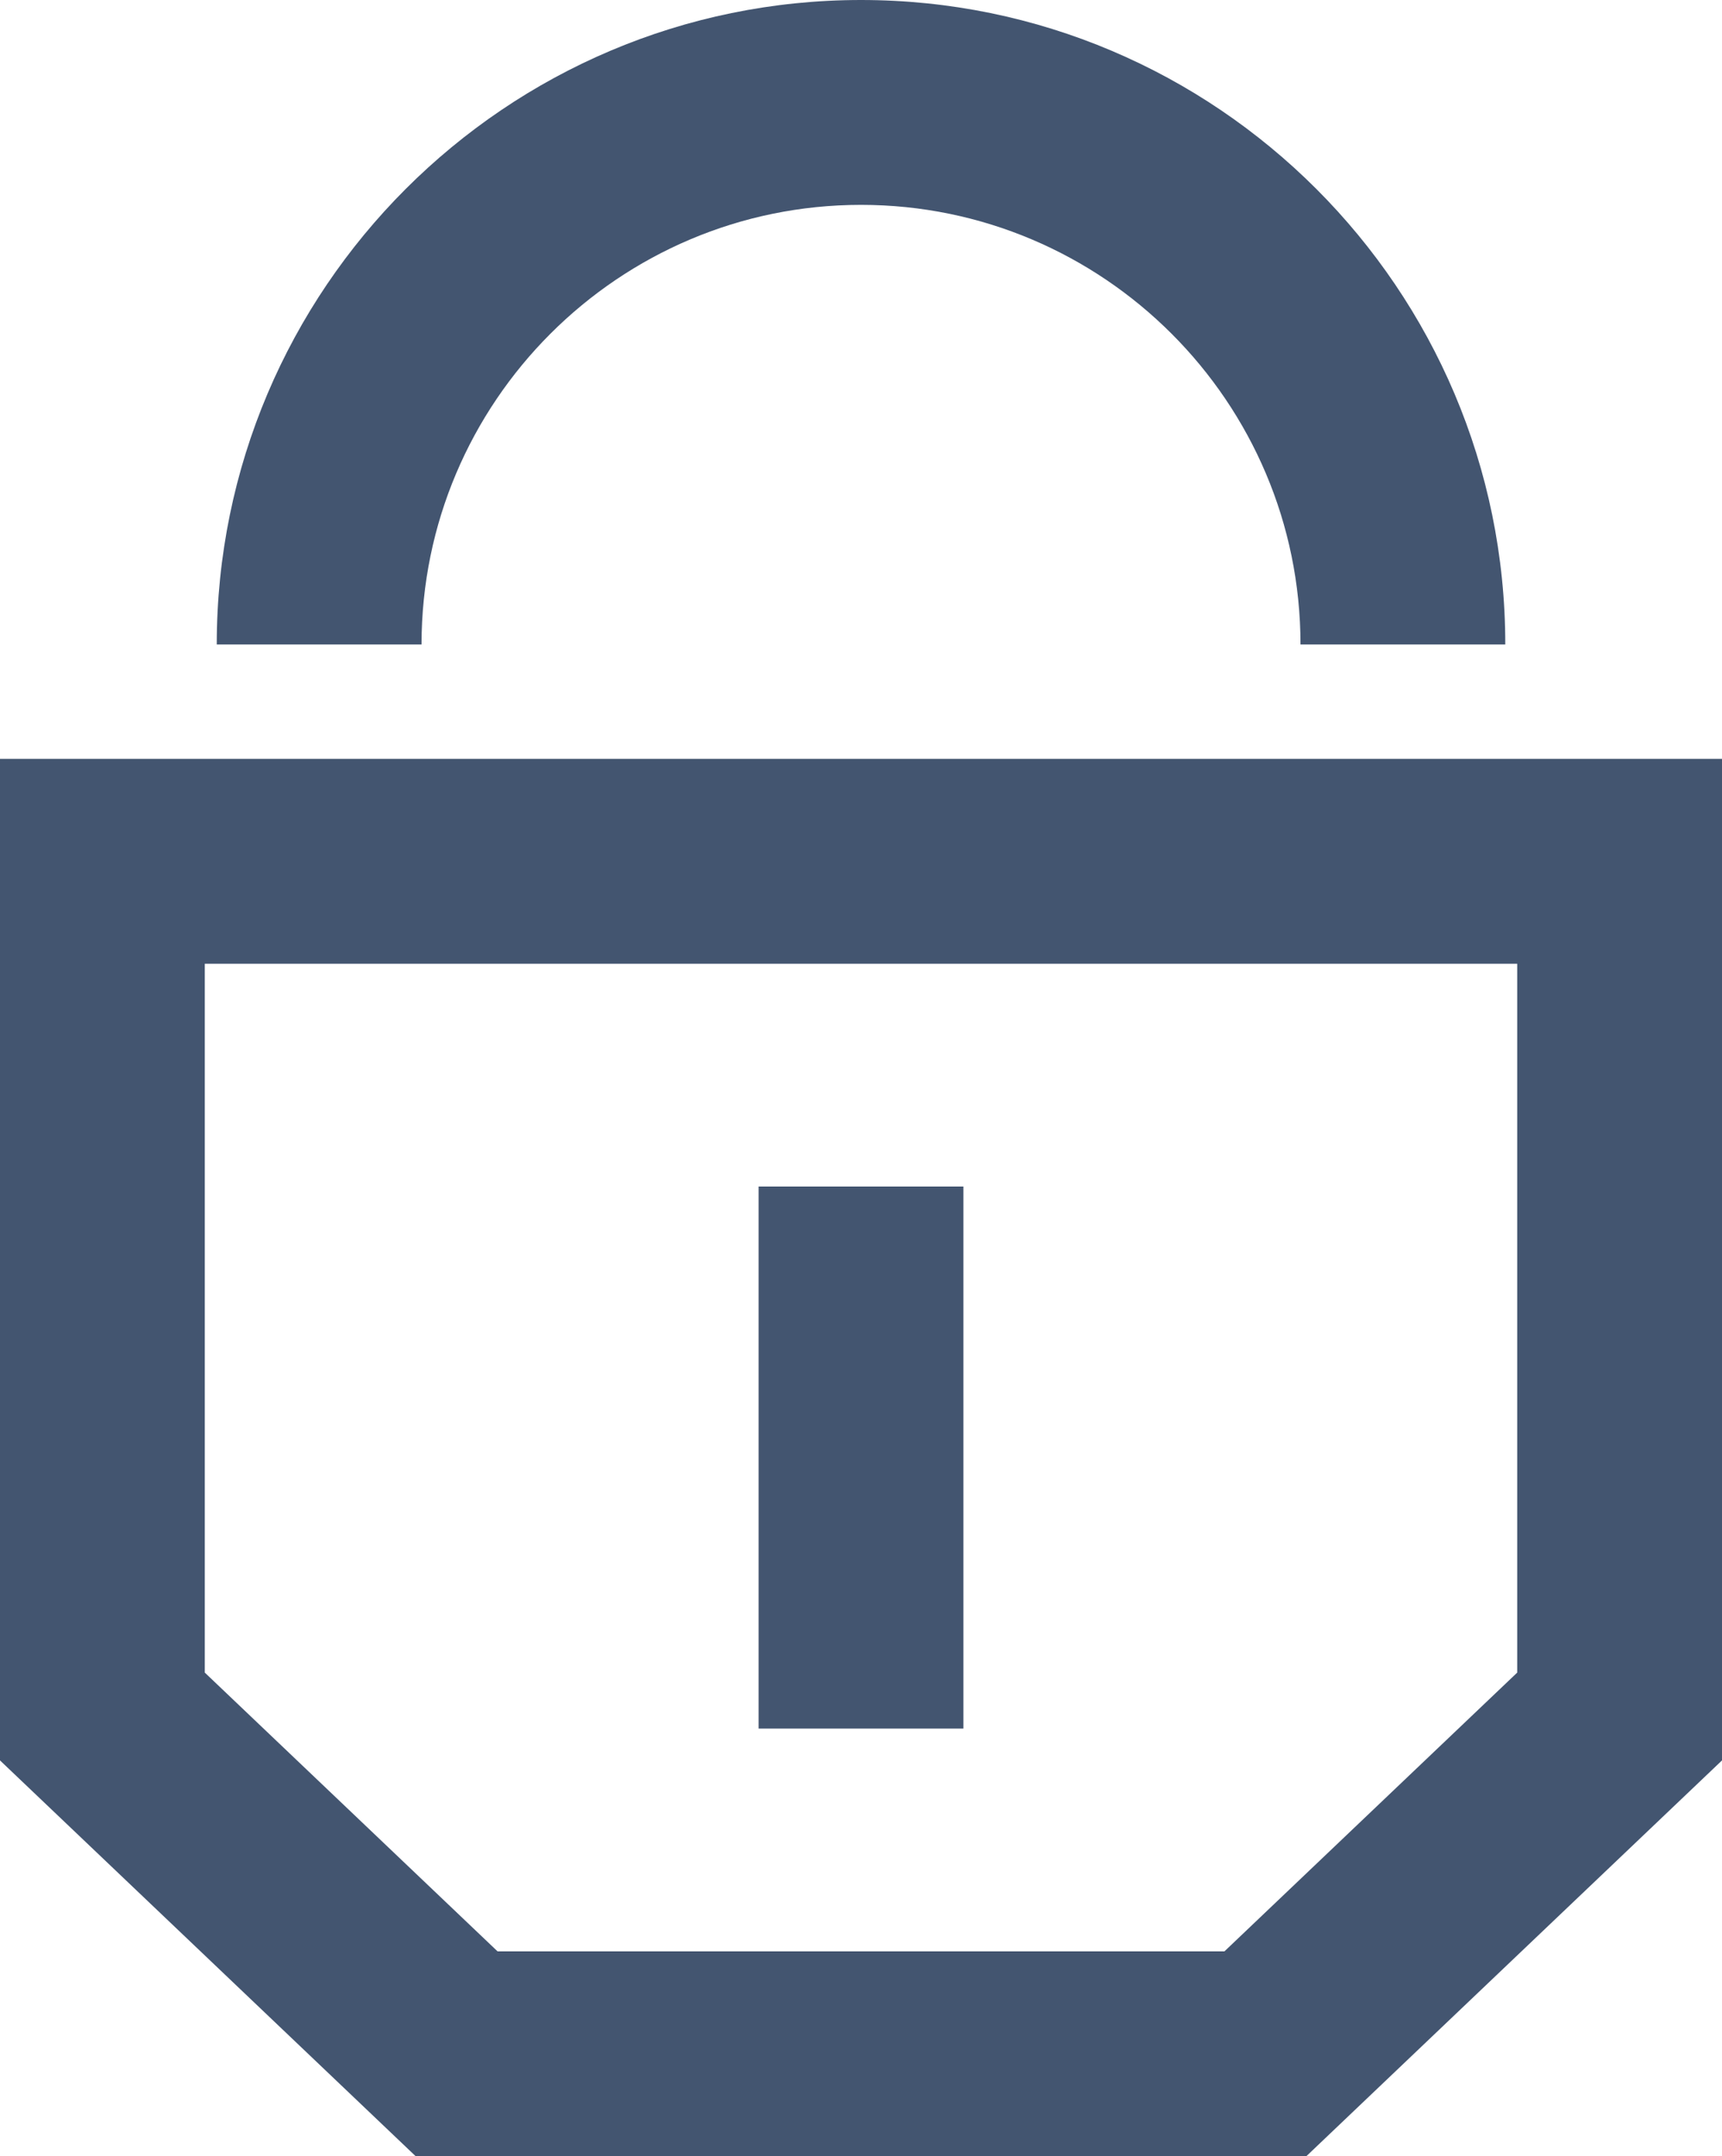 <?xml version="1.0" encoding="UTF-8"?><svg id="Calque_2" xmlns="http://www.w3.org/2000/svg" viewBox="0 0 58.02 72.626"><g id="Components"><g id="d6f59962-a15e-4aad-b25d-f8ebf79a7e42_10"><path d="M0,25.56v33.734l14.005,13.331h30.01l14.005-13.331V25.56H0ZM51.12,56.336l-9.864,9.389h-24.492l-9.864-9.389v-23.876h44.22v23.876Z" style="fill:#435570;"/><path d="M29.011,6.9c8.165,0,14.807,6.642,14.807,14.807h6.9C50.718,9.738,40.98,0,29.011,0S7.303,9.738,7.303,21.707h6.9c0-8.165,6.642-14.807,14.807-14.807Z" style="fill:#435570;"/><rect x="25.56" y="39.964" width="6.9" height="18.257" style="fill:#435570;"/></g></g></svg>